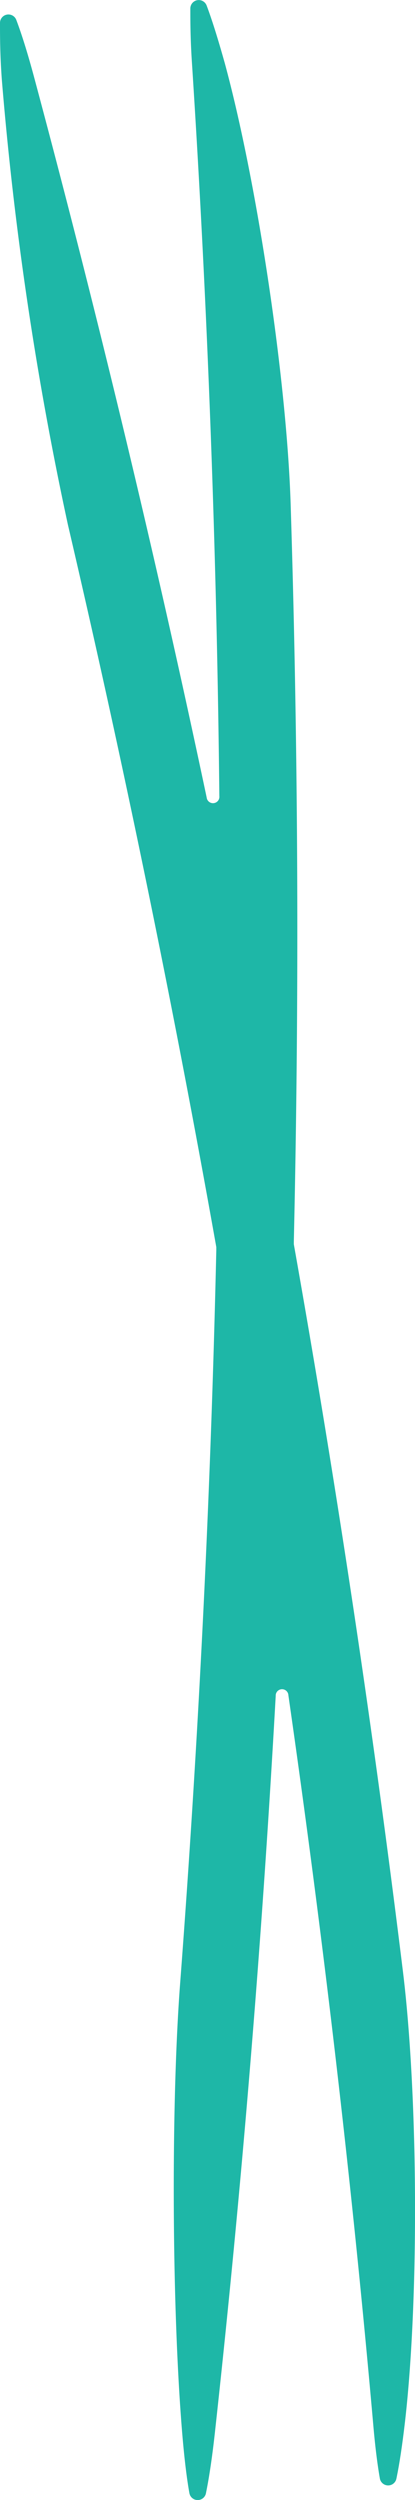 <svg xmlns="http://www.w3.org/2000/svg" viewBox="0 0 65.52 394.52"><defs><style>.cls-1{fill:#1eb7a7;}</style></defs><title>자산 40</title><g id="레이어_2" data-name="레이어 2"><g id="레이어_1-2" data-name="레이어 1"><path class="cls-1" d="M43.53,267.61a1,1,0,0,1,2-.09c5.47,38.05,10,76.67,13.37,114.78.34,4,.72,6.8,1.07,8.81a1.33,1.33,0,0,0,2.61.05c.44-2.1.92-5.11,1.41-9.43,2.21-19.74,2-51.6-.42-71-4.68-38.05-10.46-76.53-17.18-114.38l0-.45c.87-38.46.71-77.37-.48-115.66-.54-19.58-5.22-51.1-10.42-70.27C34.31,5.76,33.38,2.87,32.62.86a1.33,1.33,0,0,0-2.57.45c0,2,0,4.87.27,8.85,2.46,38.17,3.91,77,4.31,115.47a1,1,0,0,1-2,.22C24.63,88,15.46,49.78,5.4,12.24,4.28,8.06,3.34,5.17,2.58,3.16A1.33,1.33,0,0,0,0,3.61c0,2,0,4.88.28,8.85A542.27,542.27,0,0,0,10.72,82.8c8.8,37.71,16.68,76.06,23.43,114l0,.46c-.87,38.51-2.81,77.62-5.75,116.24-1.44,19.75-1.25,51.65.42,71.1.35,4,.72,6.82,1.08,8.82a1.33,1.33,0,0,0,2.61.05c.43-2.1.92-5.11,1.4-9.43C38.16,345.42,41.38,306.24,43.53,267.61Z"/></g></g></svg>